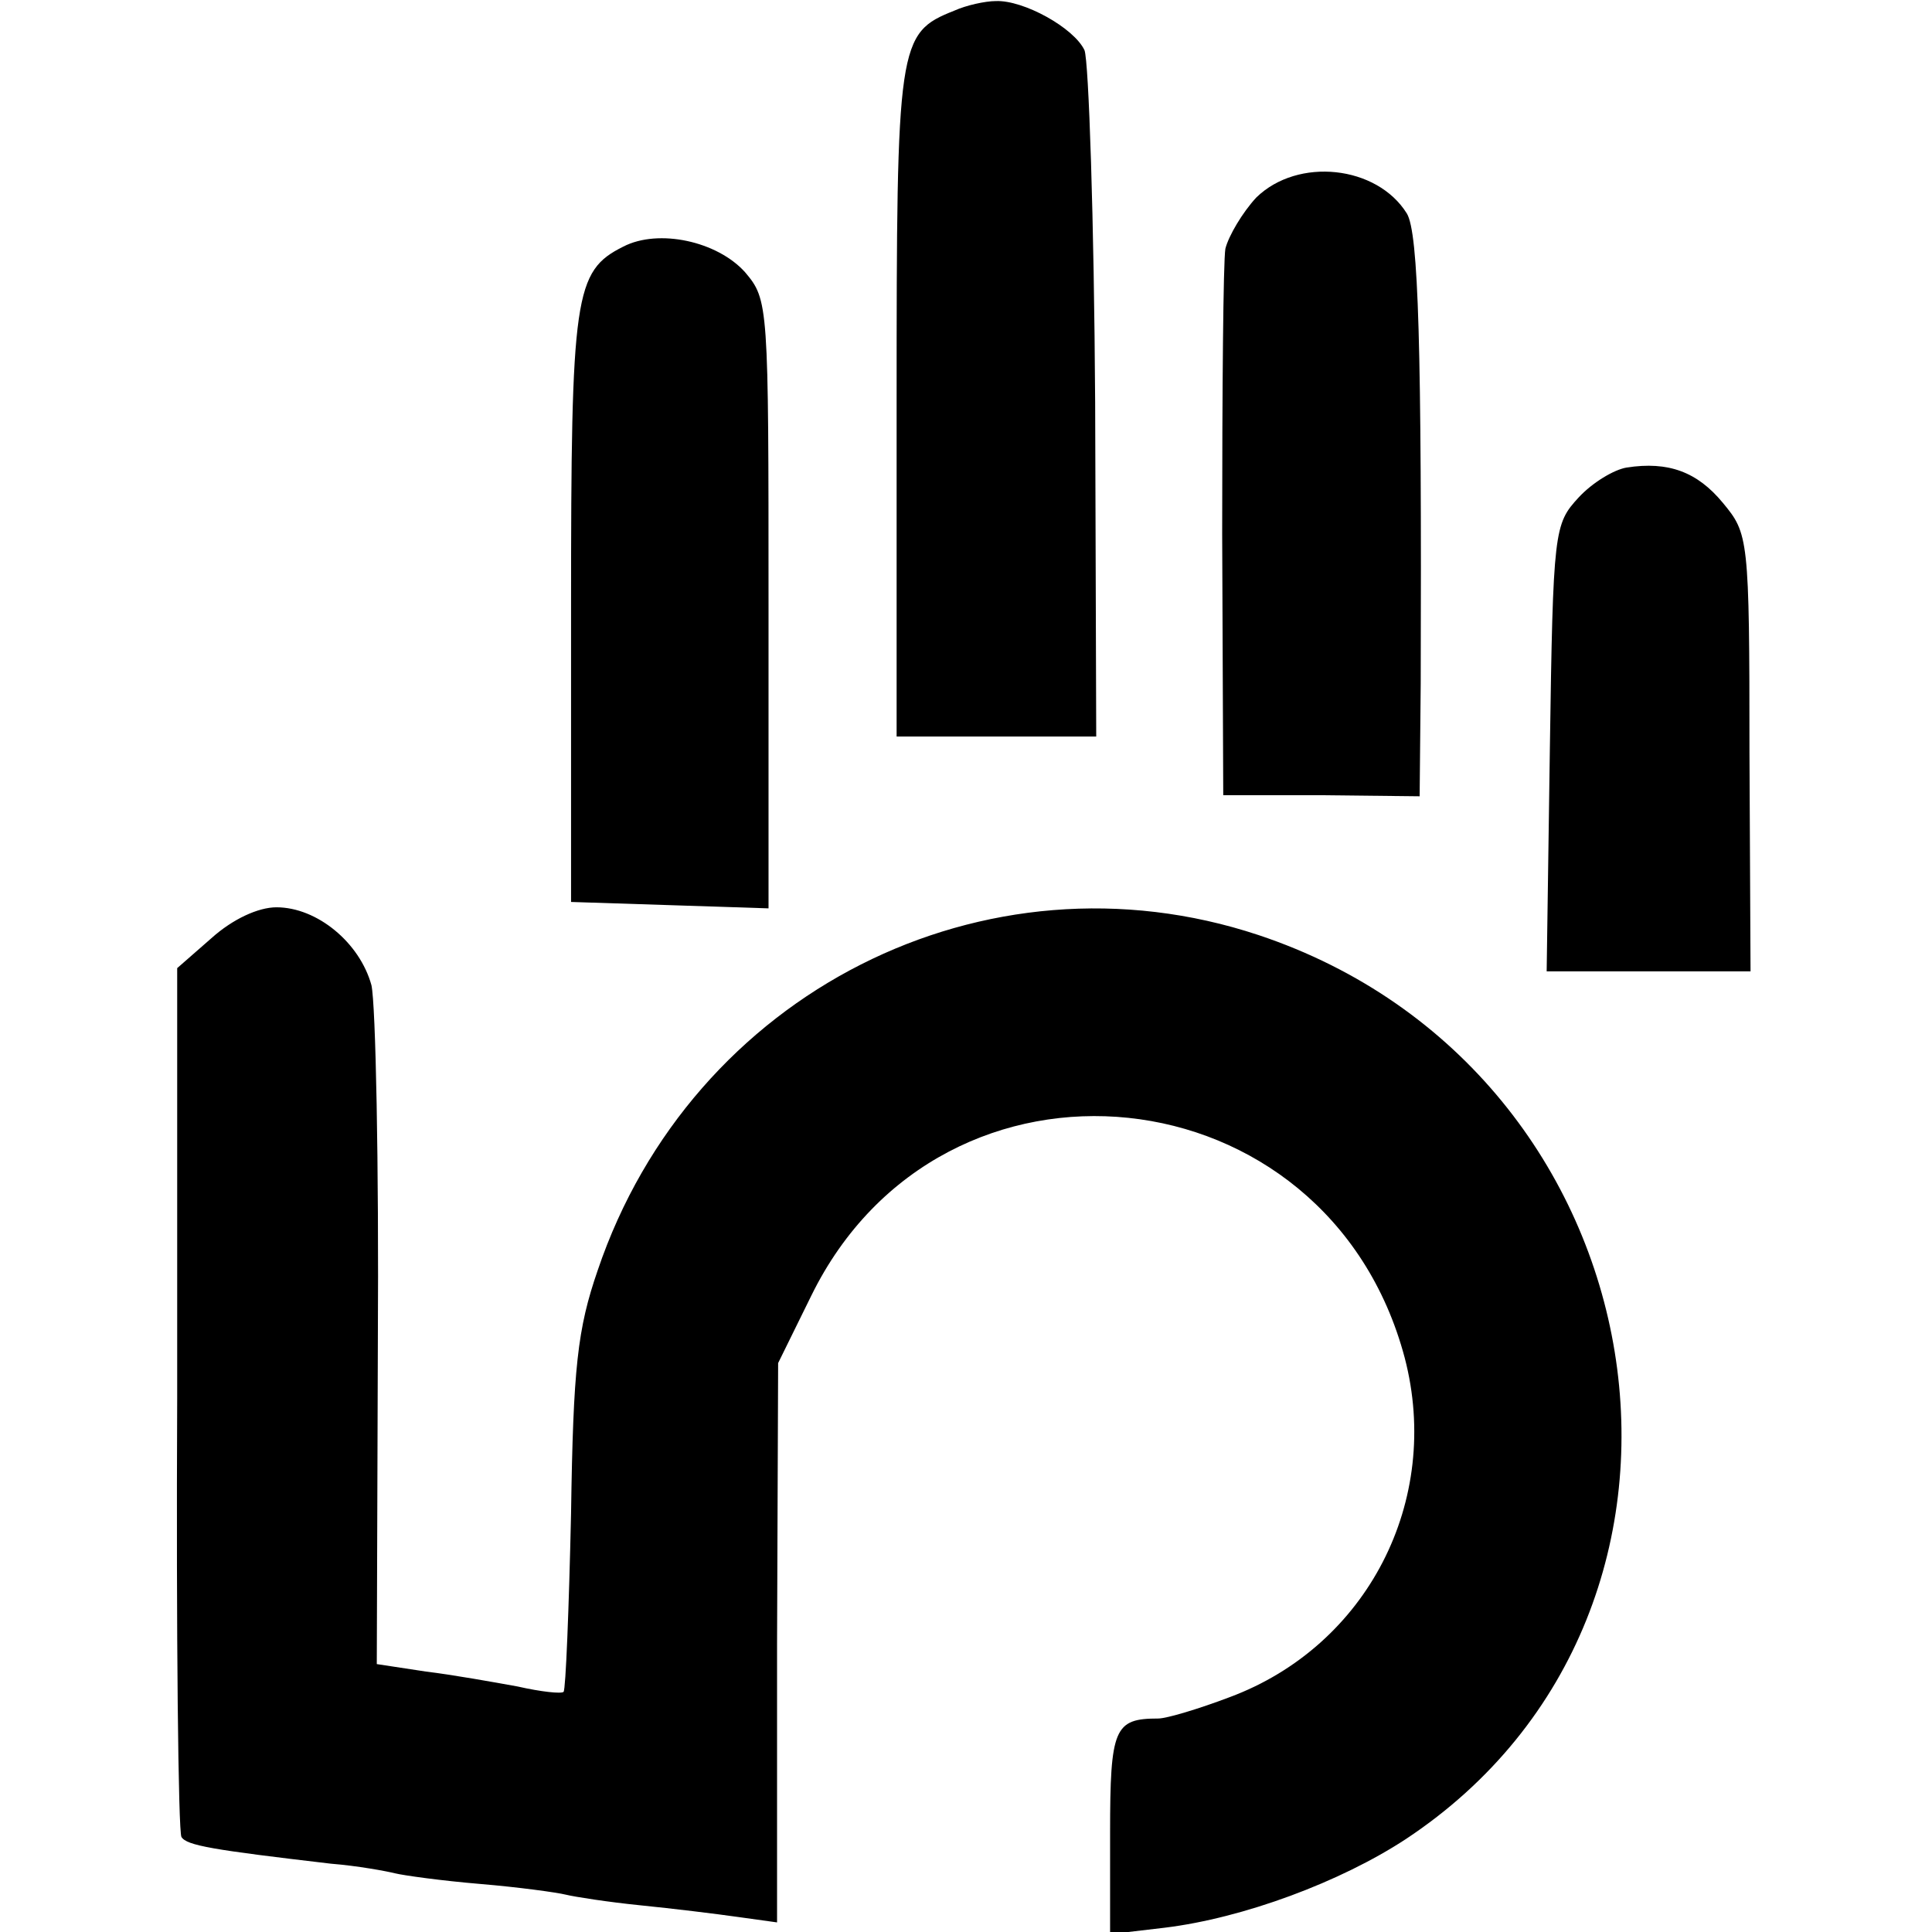 <?xml version="1.0" standalone="no"?>
<!DOCTYPE svg PUBLIC "-//W3C//DTD SVG 20010904//EN"
 "http://www.w3.org/TR/2001/REC-SVG-20010904/DTD/svg10.dtd">
<svg version="1.0" xmlns="http://www.w3.org/2000/svg"
 width="181pt" height="181pt" viewBox="0 0 181 181"
 preserveAspectRatio="xMidYMid meet">
<g transform="translate(0,181) scale(0.1,-0.1)"
fill="#000000" stroke="none">
<path d="M894 1800 c-53 -21 -54 -30 -54 -367 l0 -313 94 0 93 0 -1 313 c-1
171 -6 320 -10 330 -10 21 -57 47 -83 46 -10 0 -28 -4 -39 -9z"/>
<path d="M1177 1625 c-13 -14 -26 -36 -29 -48 -2 -12 -3 -132 -3 -267 l1 -245
92 0 92 -1 1 106 c1 315 -2 422 -13 440 -28 45 -102 53 -141 15z"/>
<path d="M584 1579 c-46 -23 -49 -45 -49 -338 l0 -276 93 -3 92 -3 0 285 c0
281 0 285 -22 311 -26 29 -81 41 -114 24z"/>
<path d="M1524 1372 c-12 -2 -32 -14 -45 -28 -23 -25 -24 -30 -27 -235 l-3
-209 95 0 96 0 -1 205 c0 202 -1 205 -25 234 -24 29 -51 39 -90 33z"/>
<path d="M198 931 l-32 -28 0 -403 c-1 -221 1 -406 4 -411 5 -8 29 -12 140
-25 25 -2 52 -7 60 -9 8 -2 44 -7 80 -10 36 -3 72 -8 80 -10 8 -2 40 -7 70
-10 30 -3 71 -8 92 -11 l36 -5 0 262 1 262 31 63 c123 251 484 213 556 -58 35
-134 -35 -270 -164 -318 -29 -11 -59 -20 -67 -20 -41 0 -45 -9 -45 -107 l0
-95 51 6 c74 9 165 43 226 83 325 215 243 720 -138 847 -256 85 -531 -54 -619
-314 -19 -55 -23 -91 -25 -228 -2 -90 -5 -165 -7 -167 -2 -2 -21 0 -43 5 -22
4 -61 11 -86 14 l-46 7 1 302 c1 166 -2 316 -6 334 -11 40 -51 73 -89 73 -17
0 -41 -11 -61 -29z"/>
</g>
</svg>
